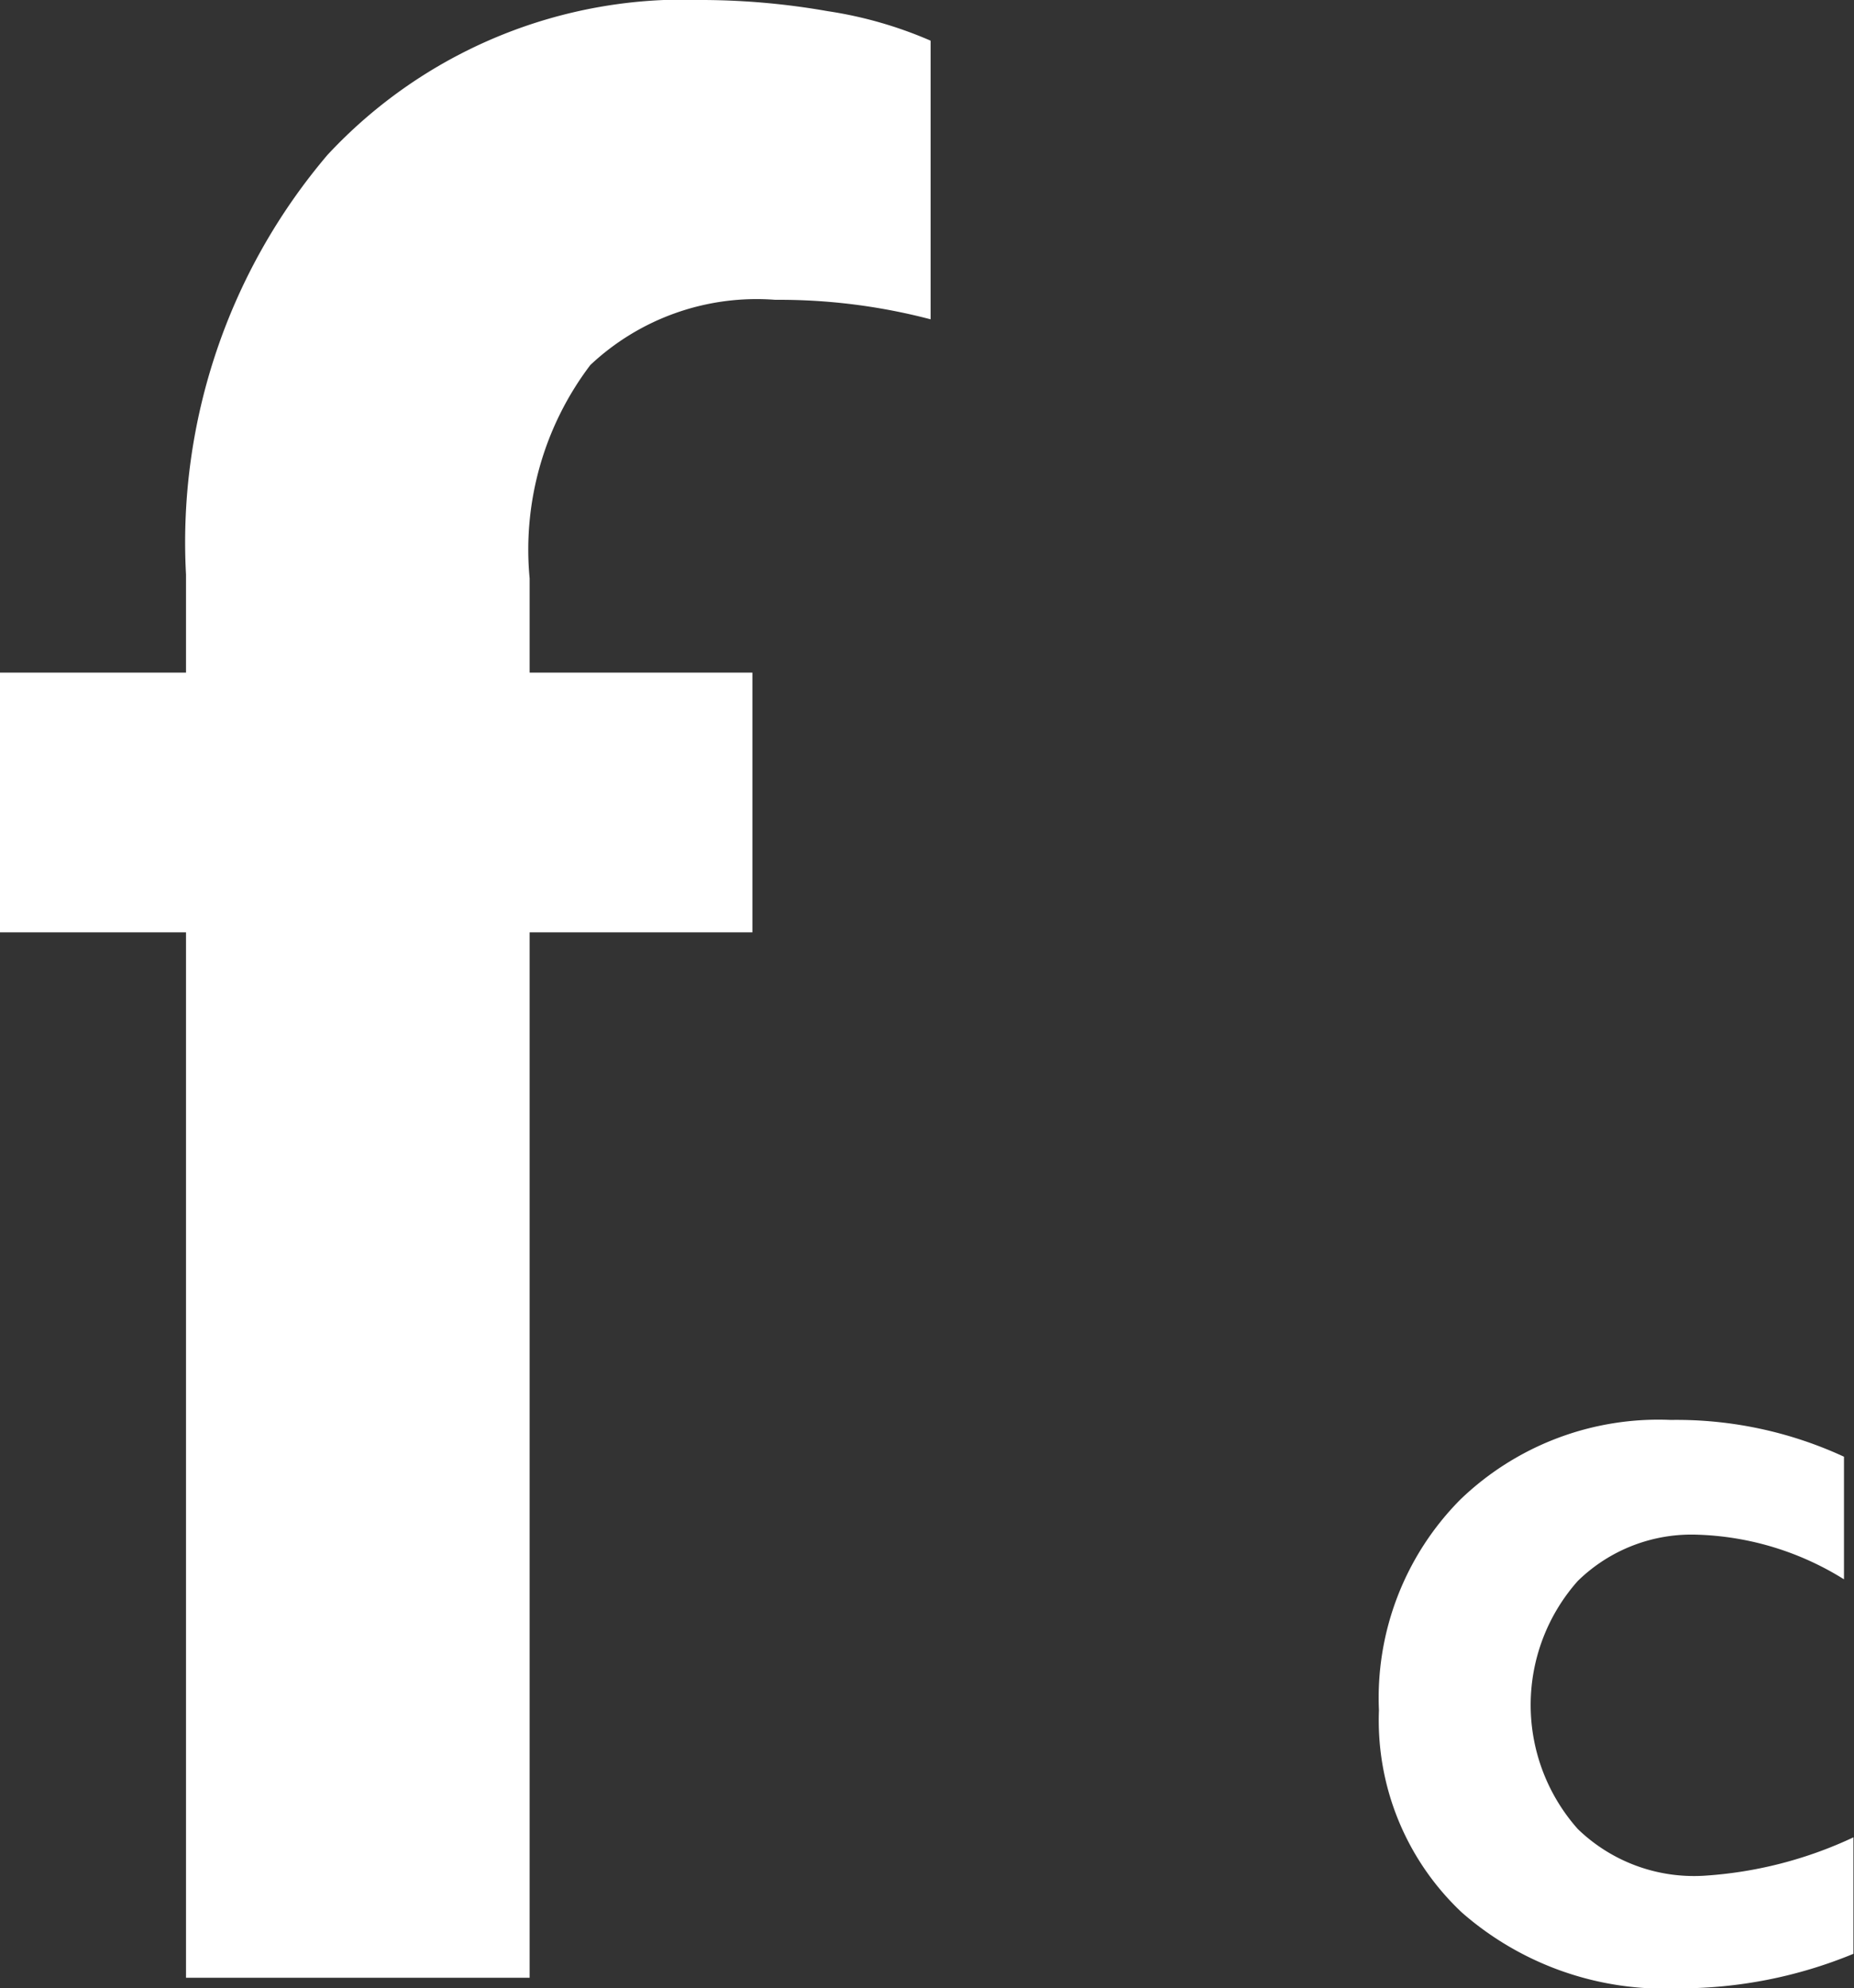 <svg xmlns="http://www.w3.org/2000/svg" viewBox="0 0 33.29 35.68"><rect x="0" y="0" width="33.29" height="35.68" fill="#333333" stroke="none"/><defs><style>.cls-1{fill:#fff;}</style></defs><g id="Layer_2" data-name="Layer 2"><g id="Layer_1-2" data-name="Layer 1"><path class="cls-1" d="M12.64,0a13.18,13.18,0,0,1,2.22.2,7.38,7.38,0,0,1,1.85.53v5a10.71,10.71,0,0,0-2.79-.35A4.36,4.36,0,0,0,10.6,6.55a5.48,5.48,0,0,0-1.09,3.83v1.69h4v4.66h-4V35.49H3.34V16.73H0V12.07H3.34V10.31A10.73,10.73,0,0,1,5.88,2.78,8.74,8.74,0,0,1,12.64,0Z"/><path class="cls-1" d="M30,25.48a7.16,7.16,0,0,1,3.11.66v2.2a5.27,5.27,0,0,0-2.61-.8,2.92,2.92,0,0,0-2.17.83,3.35,3.35,0,0,0,0,4.45,3,3,0,0,0,2.25.84,7.4,7.4,0,0,0,2.7-.69v2.09a8.19,8.19,0,0,1-3.15.62,5.52,5.52,0,0,1-3.88-1.36,4.73,4.73,0,0,1-1.49-3.63,5.05,5.05,0,0,1,1.46-3.78A5.13,5.13,0,0,1,30,25.48Z"/></g></g></svg>